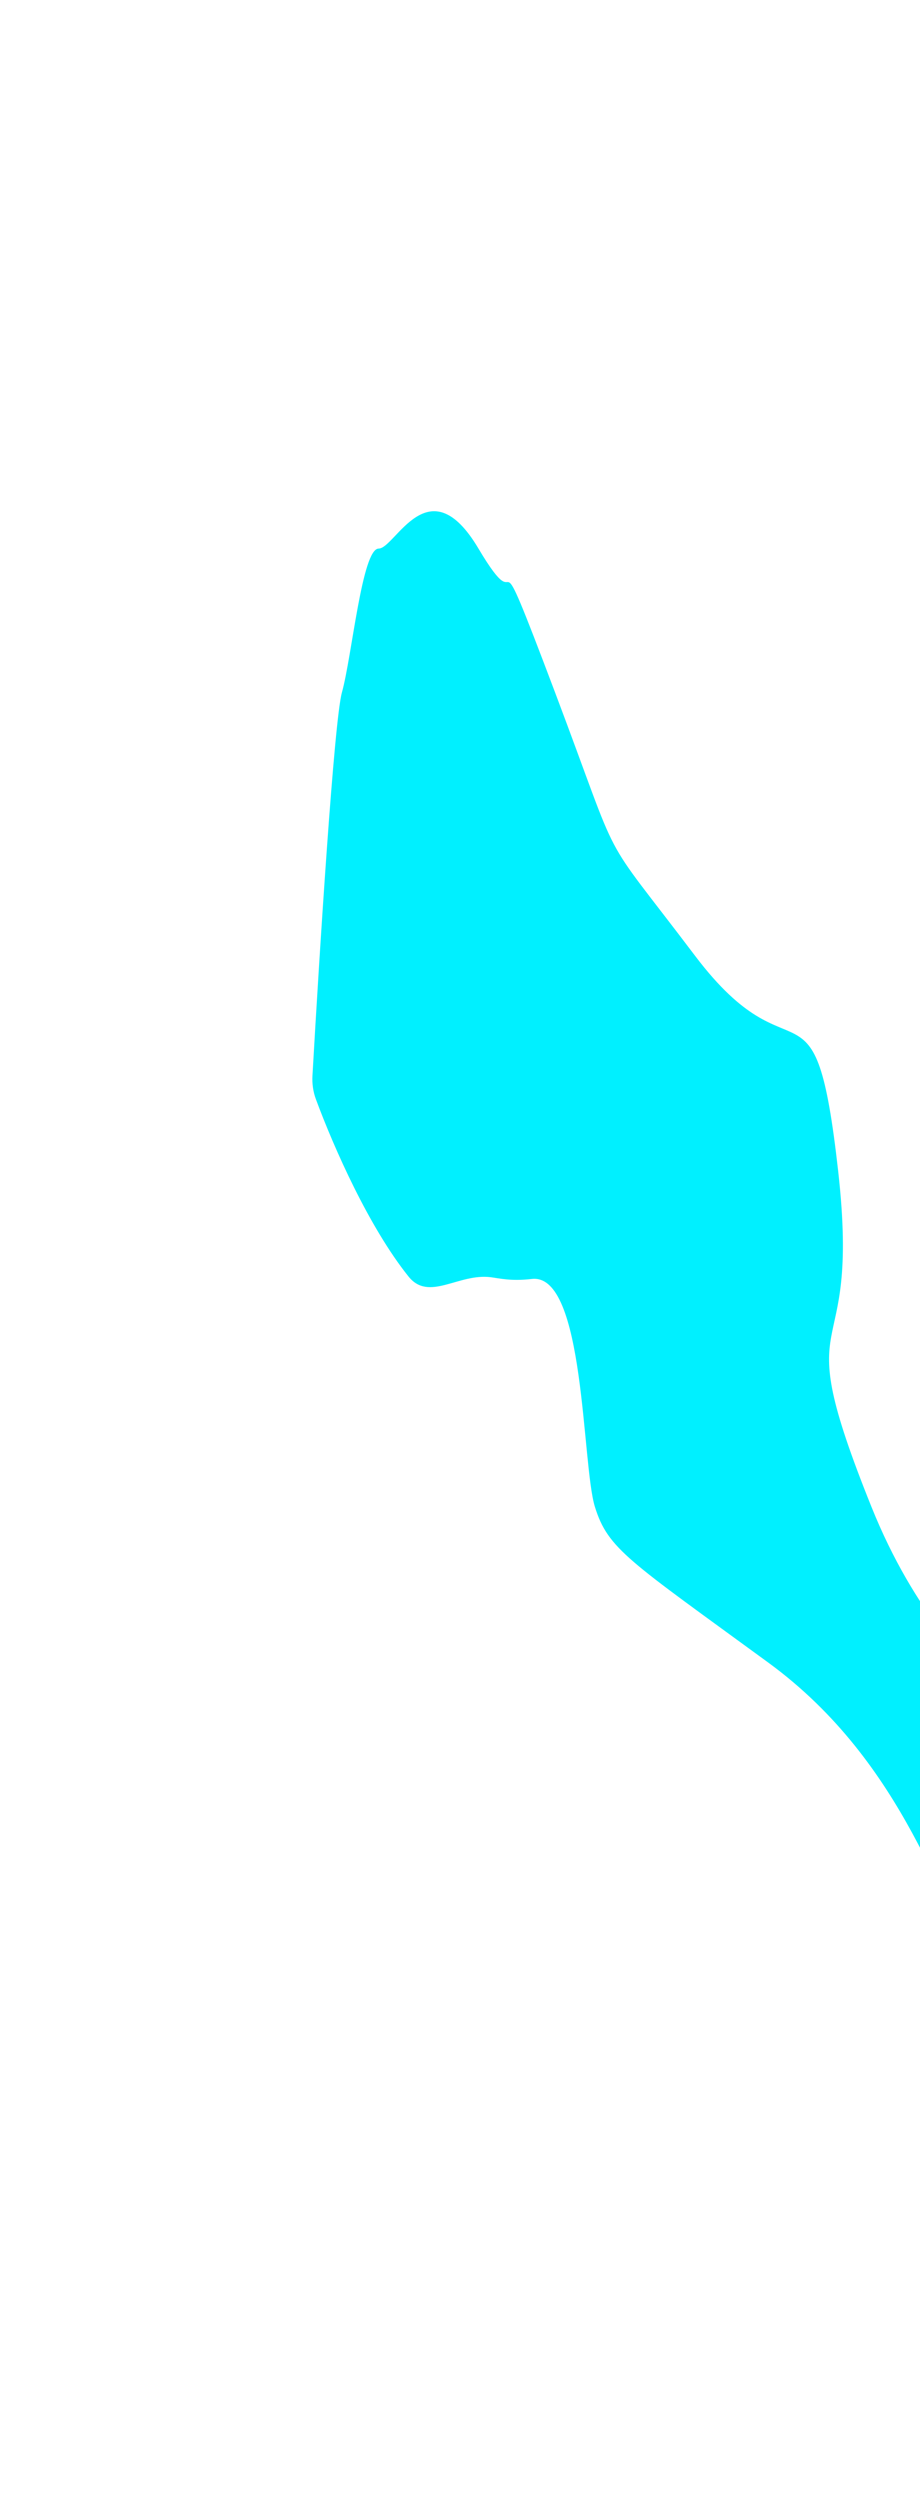 <svg width="360" height="978" viewBox="0 0 360 978" fill="none" xmlns="http://www.w3.org/2000/svg">
<g filter="url(#filter0_f_1844_281)">
<path d="M133.798 270.886C130.755 281.819 125.014 372.486 122.268 420.81C122.09 423.956 122.52 427.092 123.614 430.046C130.772 449.38 144.496 480.213 159.853 499.398C167.849 509.387 179.398 498.03 192.086 499.677C195.409 500.109 199.983 501.3 208.11 500.352C228.993 497.917 227.637 572.944 232.79 589.508C237.943 606.073 245.944 610.457 300.593 650.407C355.243 690.356 368.397 748.576 384.127 769.768C399.857 790.961 399.722 769.768 415.316 722.998C430.911 676.228 374.906 673.792 341.004 589.508C307.103 505.224 337.207 540.302 327.986 458.211C318.765 376.119 311.035 425.569 271.981 373.927C232.926 322.285 244.588 343.477 217.196 270.886C189.803 198.295 206.754 247.501 187.227 214.616C167.699 181.73 154.681 214.616 148.172 214.616C141.663 214.616 137.73 256.758 133.798 270.886Z" fill="#00F0FF"/>
</g>
<defs>
<filter id="filter0_f_1844_281" x="-77.77" y="0" width="695.771" height="978" filterUnits="userSpaceOnUse" color-interpolation-filters="sRGB">
<feFlood flood-opacity="0" result="BackgroundImageFix"/>
<feBlend mode="normal" in="SourceGraphic" in2="BackgroundImageFix" result="shape"/>
<feGaussianBlur stdDeviation="100" result="effect1_foregroundBlur_1844_281"/>
</filter>
</defs>
</svg>
